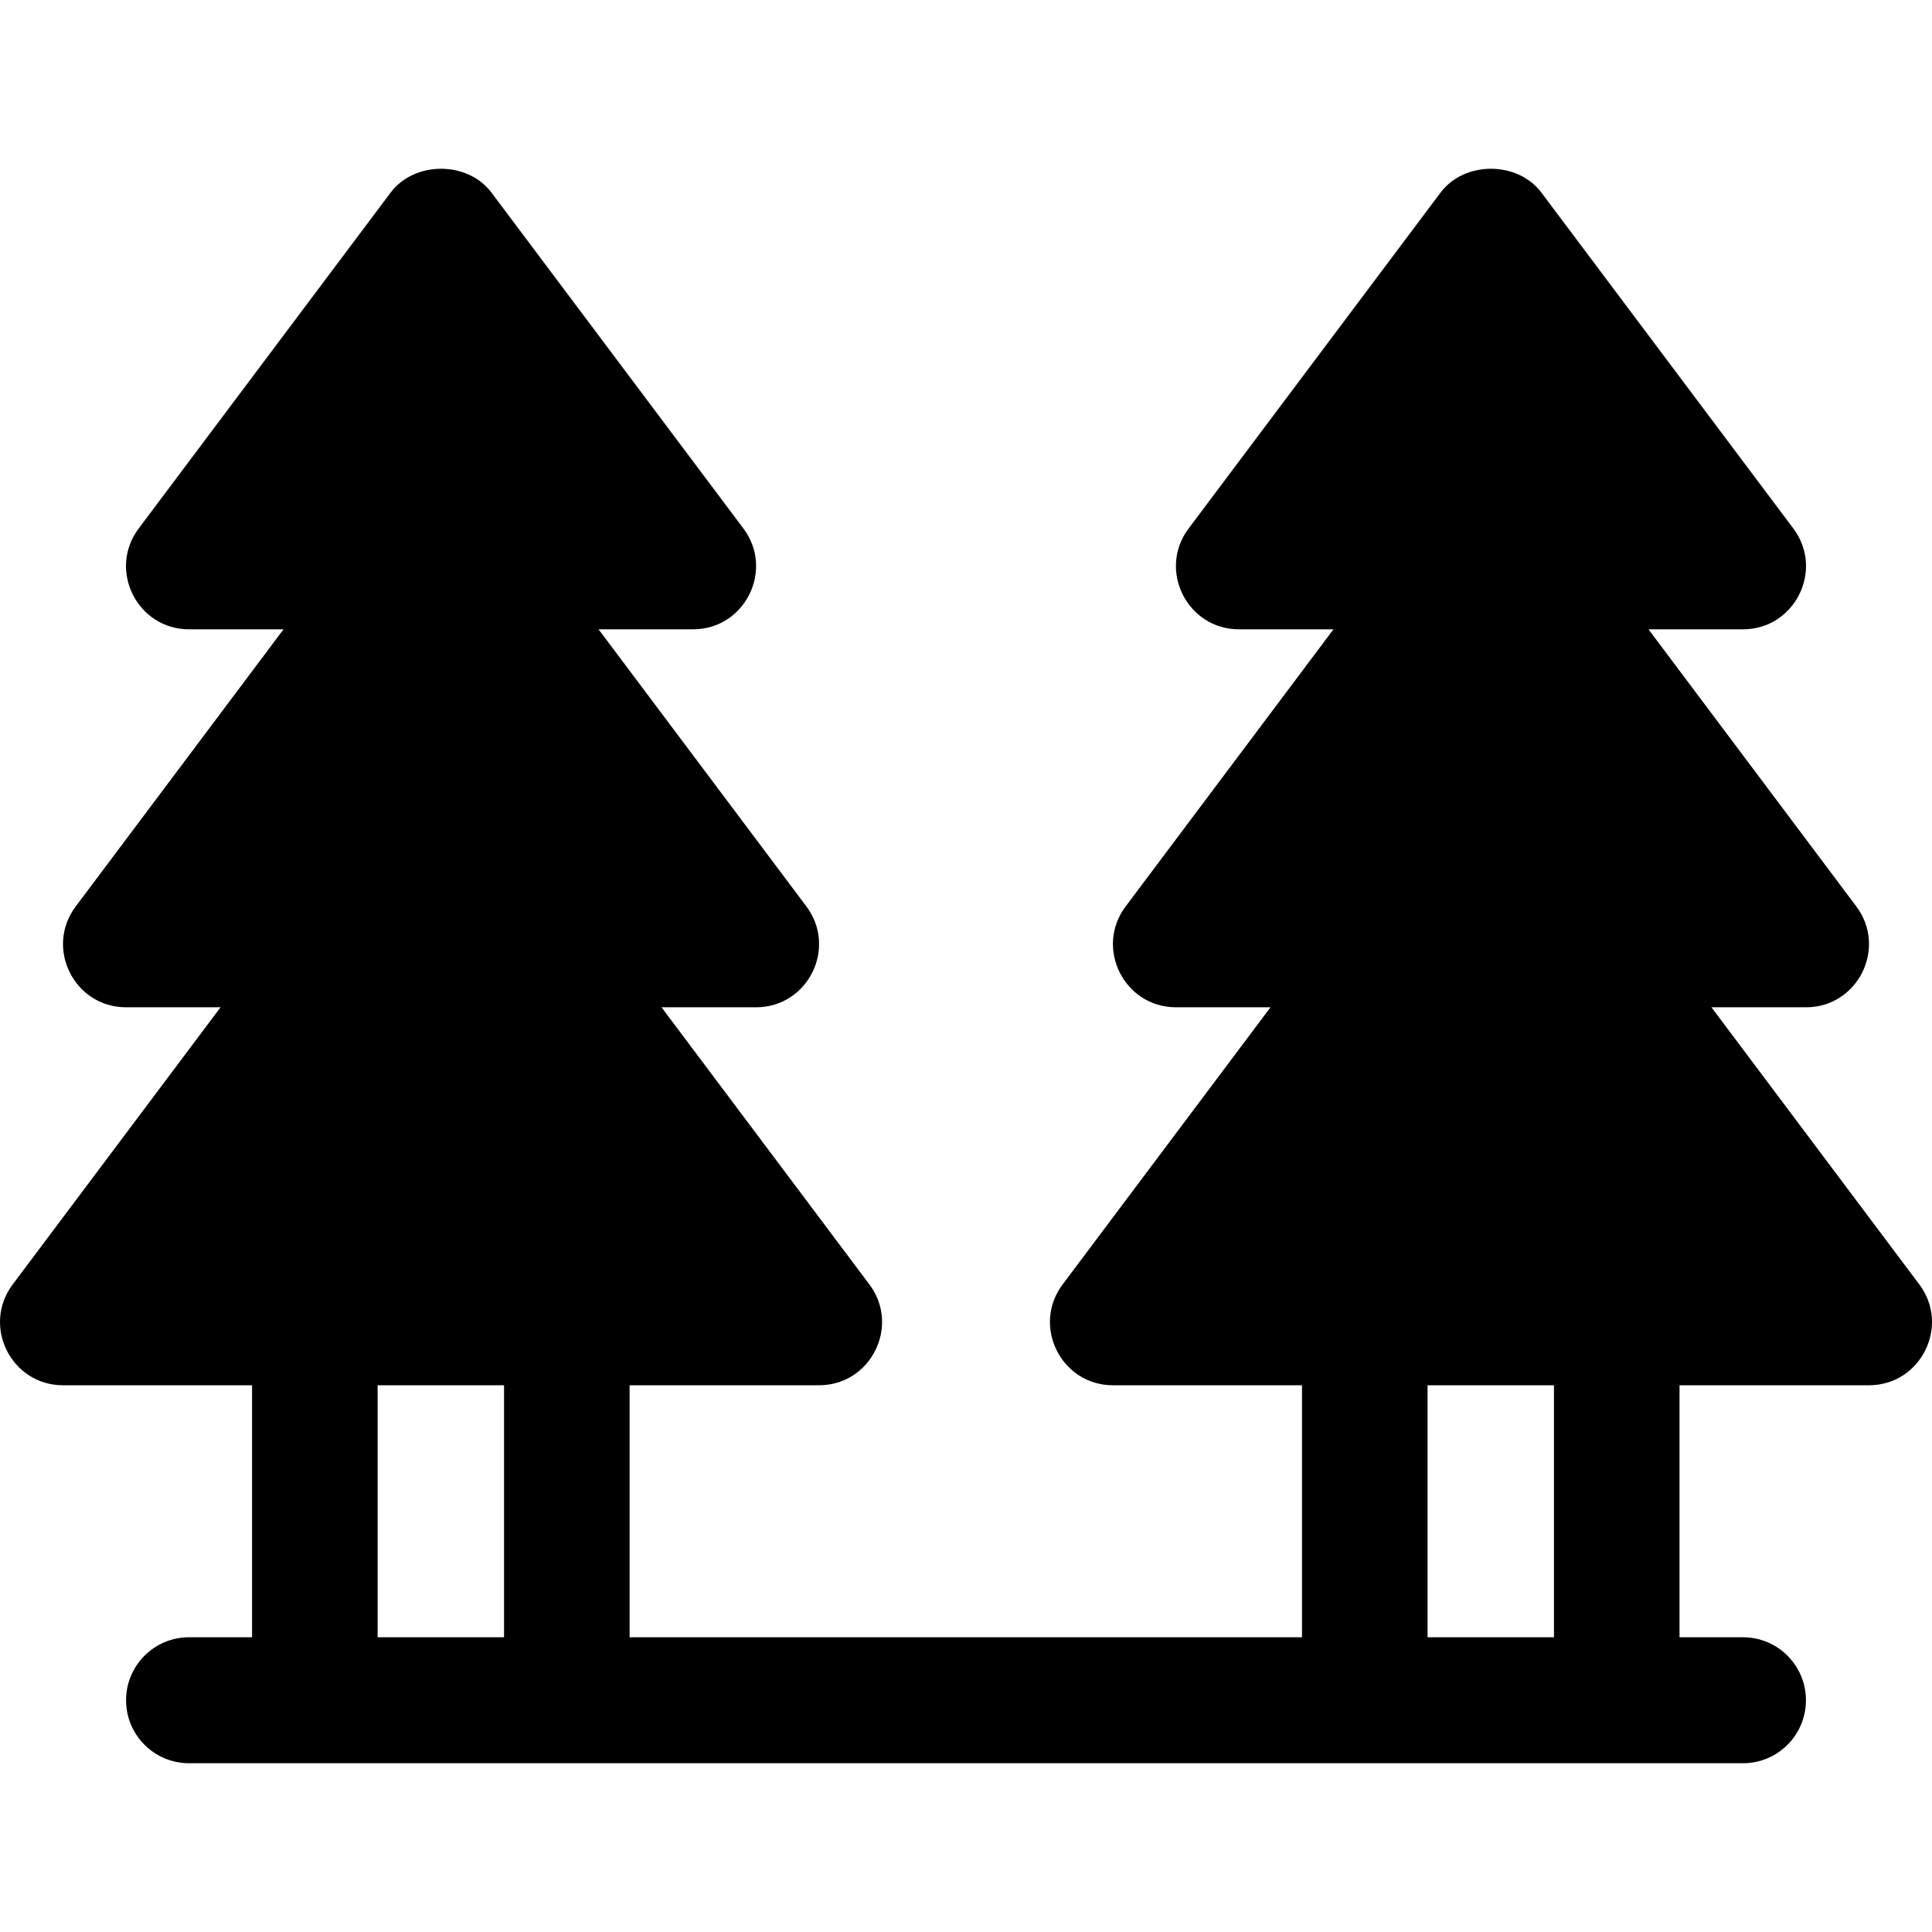 <?xml version="1.0" encoding="iso-8859-1"?>
<!-- Uploaded to: SVG Repo, www.svgrepo.com, Generator: SVG Repo Mixer Tools -->
<svg fill="#000000" height="800px" width="800px" version="1.1" id="Layer_1" xmlns="http://www.w3.org/2000/svg" xmlns:xlink="http://www.w3.org/1999/xlink" 
	 viewBox="0 0 512 512" xml:space="preserve">
<g>
	<g>
		<path d="M508.646,340.399l-55.093-73.457h25.041c13.776,0,21.571-15.755,13.358-26.71l-55.088-73.457h25.036
			c13.748,0,21.588-15.733,13.358-26.71l-66.778-89.031c-6.315-8.413-20.401-8.413-26.716,0l-66.778,89.031
			c-8.23,10.977-0.391,26.71,13.358,26.71h25.036l-55.088,73.457c-8.23,10.977-0.391,26.71,13.358,26.71h25.04l-55.093,73.457
			c-8.23,10.977-0.391,26.71,13.358,26.71h50.083v66.778H166.853v-66.778h50.195c13.748,0,21.588-15.733,13.358-26.71
			l-55.093-73.457h25.04c13.748,0,21.588-15.733,13.358-26.71l-55.088-73.457h25.036c13.748,0,21.588-15.733,13.358-26.71
			l-66.778-89.031c-6.315-8.413-20.401-8.413-26.716,0l-66.778,89.031c-8.23,10.977-0.391,26.71,13.358,26.71H75.14l-55.088,73.457
			c-8.23,10.977-0.391,26.71,13.358,26.71H58.45L3.357,340.399c-8.23,10.977-0.391,26.71,13.358,26.71h50.083v66.778H50.103
			c-9.222,0-16.694,7.472-16.694,16.694c0,9.222,7.472,16.694,16.694,16.694c180.084,0,222.77,0,411.796,0
			c9.222,0,16.694-7.472,16.694-16.694c0-9.222-7.472-16.694-16.694-16.694h-16.806v-66.778h50.195
			C509.064,367.109,516.859,351.354,508.646,340.399z M133.576,433.886h-33.5v-66.778h33.5V433.886z M411.816,433.886h-33.5v-66.778
			h33.5V433.886z"/>
	</g>
</g>
</svg>